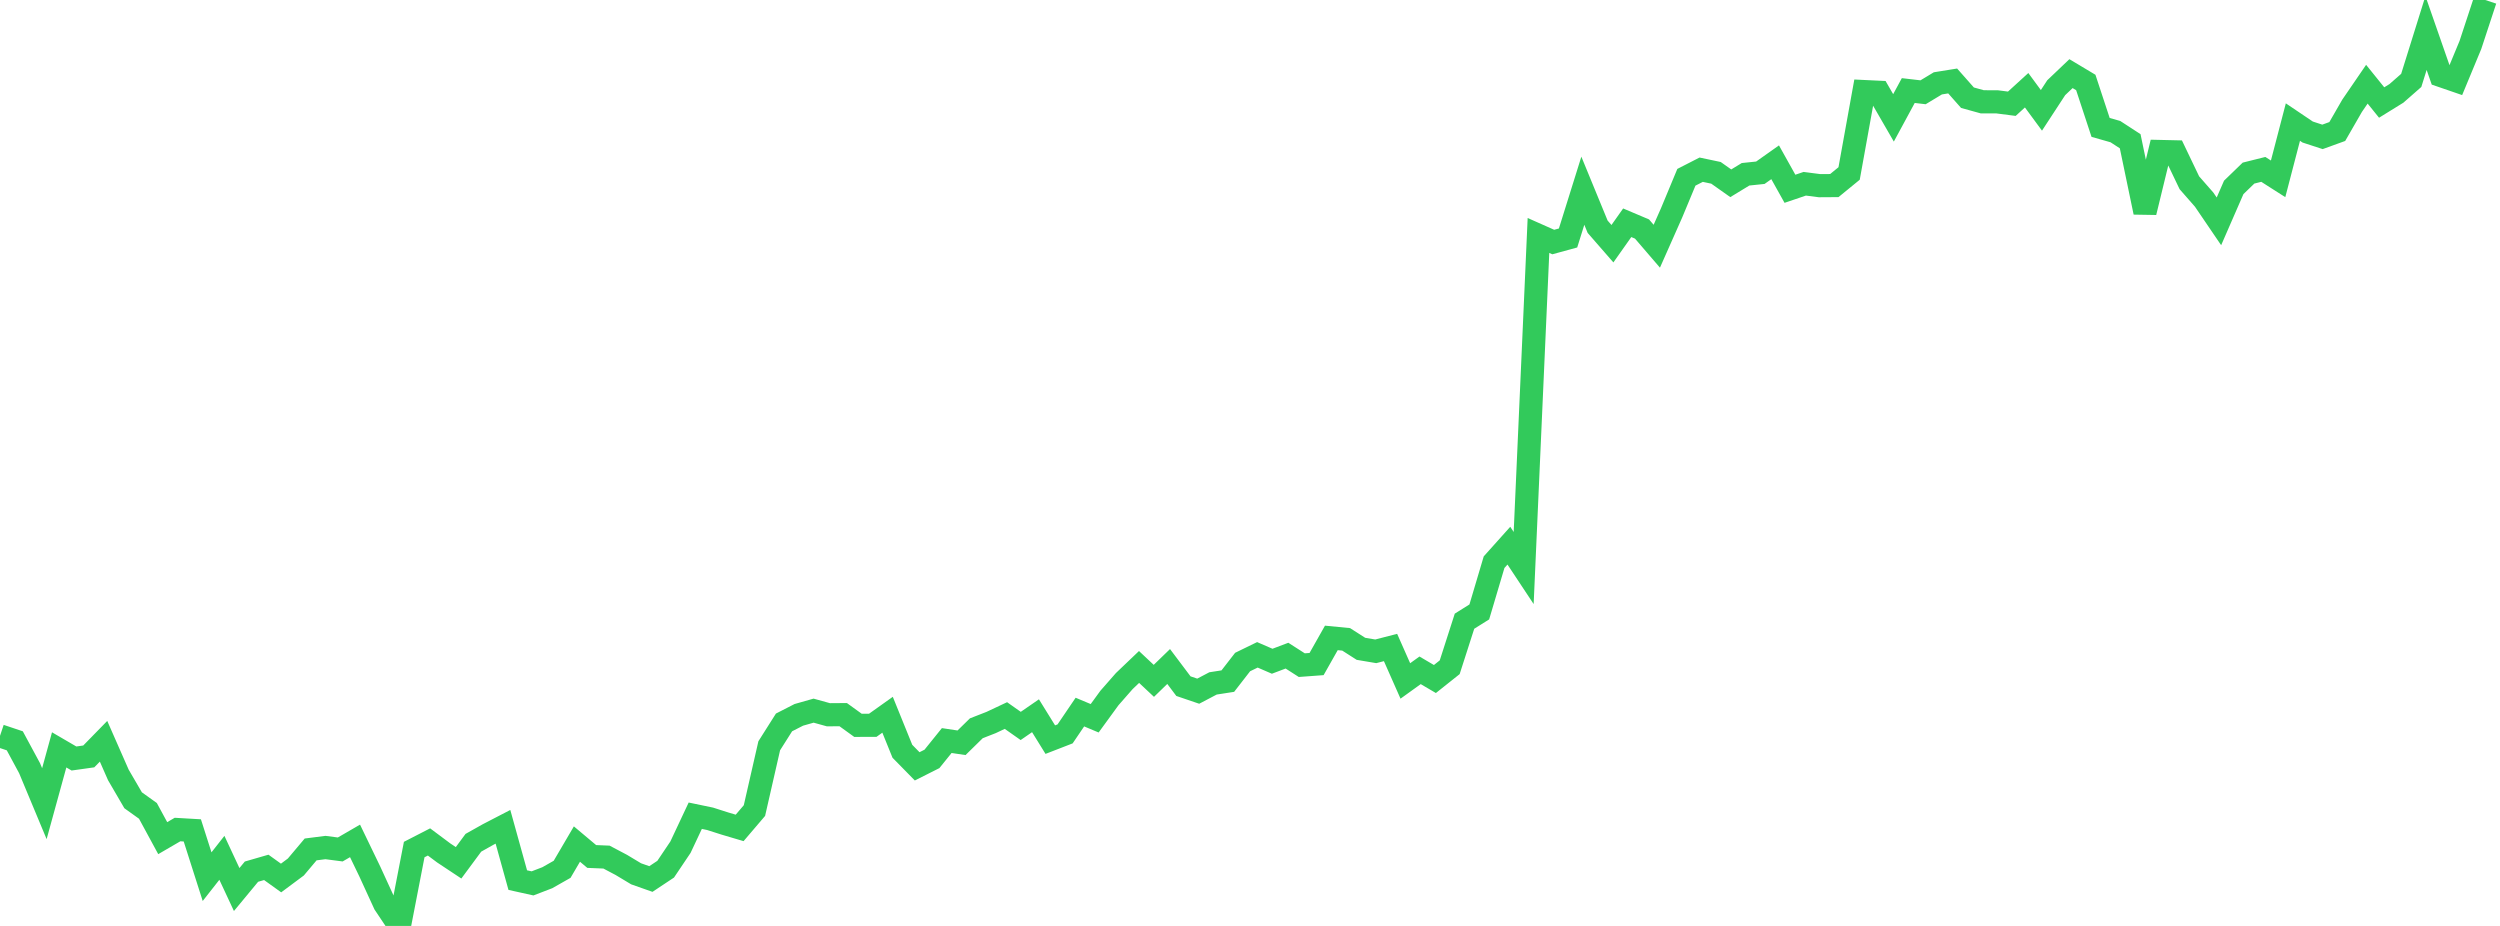 <?xml version="1.0" standalone="no"?>
<!DOCTYPE svg PUBLIC "-//W3C//DTD SVG 1.1//EN" "http://www.w3.org/Graphics/SVG/1.1/DTD/svg11.dtd">

<svg width="135" height="50" viewBox="0 0 135 50" preserveAspectRatio="none" 
  xmlns="http://www.w3.org/2000/svg"
  xmlns:xlink="http://www.w3.org/1999/xlink">


<polyline points="0.0, 39.736 0.799, 40.004 1.598, 41.485 2.396, 43.398 3.195, 40.493 3.994, 40.959 4.793, 40.847 5.592, 40.029 6.391, 41.846 7.189, 43.215 7.988, 43.787 8.787, 45.26 9.586, 44.795 10.385, 44.841 11.183, 47.34 11.982, 46.322 12.781, 48.035 13.58, 47.069 14.379, 46.838 15.178, 47.412 15.976, 46.818 16.775, 45.869 17.574, 45.767 18.373, 45.871 19.172, 45.408 19.97, 47.063 20.769, 48.805 21.568, 50.0 22.367, 45.876 23.166, 45.465 23.964, 46.061 24.763, 46.591 25.562, 45.51 26.361, 45.061 27.16, 44.647 27.959, 47.526 28.757, 47.703 29.556, 47.396 30.355, 46.942 31.154, 45.579 31.953, 46.25 32.751, 46.283 33.55, 46.705 34.349, 47.185 35.148, 47.467 35.947, 46.936 36.746, 45.747 37.544, 44.049 38.343, 44.215 39.142, 44.47 39.941, 44.707 40.74, 43.77 41.538, 40.273 42.337, 39.011 43.136, 38.602 43.935, 38.375 44.734, 38.597 45.533, 38.591 46.331, 39.168 47.13, 39.165 47.929, 38.596 48.728, 40.568 49.527, 41.383 50.325, 40.981 51.124, 39.99 51.923, 40.11 52.722, 39.327 53.521, 39.015 54.32, 38.639 55.118, 39.201 55.917, 38.65 56.716, 39.94 57.515, 39.63 58.314, 38.452 59.112, 38.787 59.911, 37.69 60.71, 36.779 61.509, 36.016 62.308, 36.766 63.107, 35.991 63.905, 37.052 64.704, 37.324 65.503, 36.904 66.302, 36.78 67.101, 35.75 67.899, 35.361 68.698, 35.707 69.497, 35.405 70.296, 35.918 71.095, 35.859 71.893, 34.447 72.692, 34.525 73.491, 35.036 74.29, 35.171 75.089, 34.965 75.888, 36.771 76.686, 36.197 77.485, 36.667 78.284, 36.031 79.083, 33.545 79.882, 33.044 80.68, 30.358 81.479, 29.466 82.278, 30.673 83.077, 12.715 83.876, 13.07 84.675, 12.851 85.473, 10.299 86.272, 12.243 87.071, 13.16 87.87, 12.029 88.669, 12.367 89.467, 13.296 90.266, 11.494 91.065, 9.573 91.864, 9.164 92.663, 9.333 93.462, 9.897 94.26, 9.411 95.059, 9.328 95.858, 8.763 96.657, 10.194 97.456, 9.923 98.254, 10.026 99.053, 10.021 99.852, 9.368 100.651, 4.944 101.45, 4.982 102.249, 6.365 103.047, 4.89 103.846, 4.983 104.645, 4.501 105.444, 4.372 106.243, 5.276 107.041, 5.497 107.84, 5.499 108.639, 5.602 109.438, 4.873 110.237, 5.959 111.036, 4.736 111.834, 3.976 112.633, 4.454 113.432, 6.88 114.231, 7.108 115.03, 7.627 115.828, 11.462 116.627, 8.18 117.426, 8.198 118.225, 9.868 119.024, 10.78 119.822, 11.953 120.621, 10.12 121.42, 9.347 122.219, 9.147 123.018, 9.657 123.817, 6.592 124.615, 7.13 125.414, 7.391 126.213, 7.102 127.012, 5.714 127.811, 4.547 128.609, 5.536 129.408, 5.042 130.207, 4.342 131.006, 1.783 131.805, 4.077 132.604, 4.352 133.402, 2.428 134.201, 0.0" fill="none" stroke="#32ca5b" stroke-width="1.25"/>

</svg>